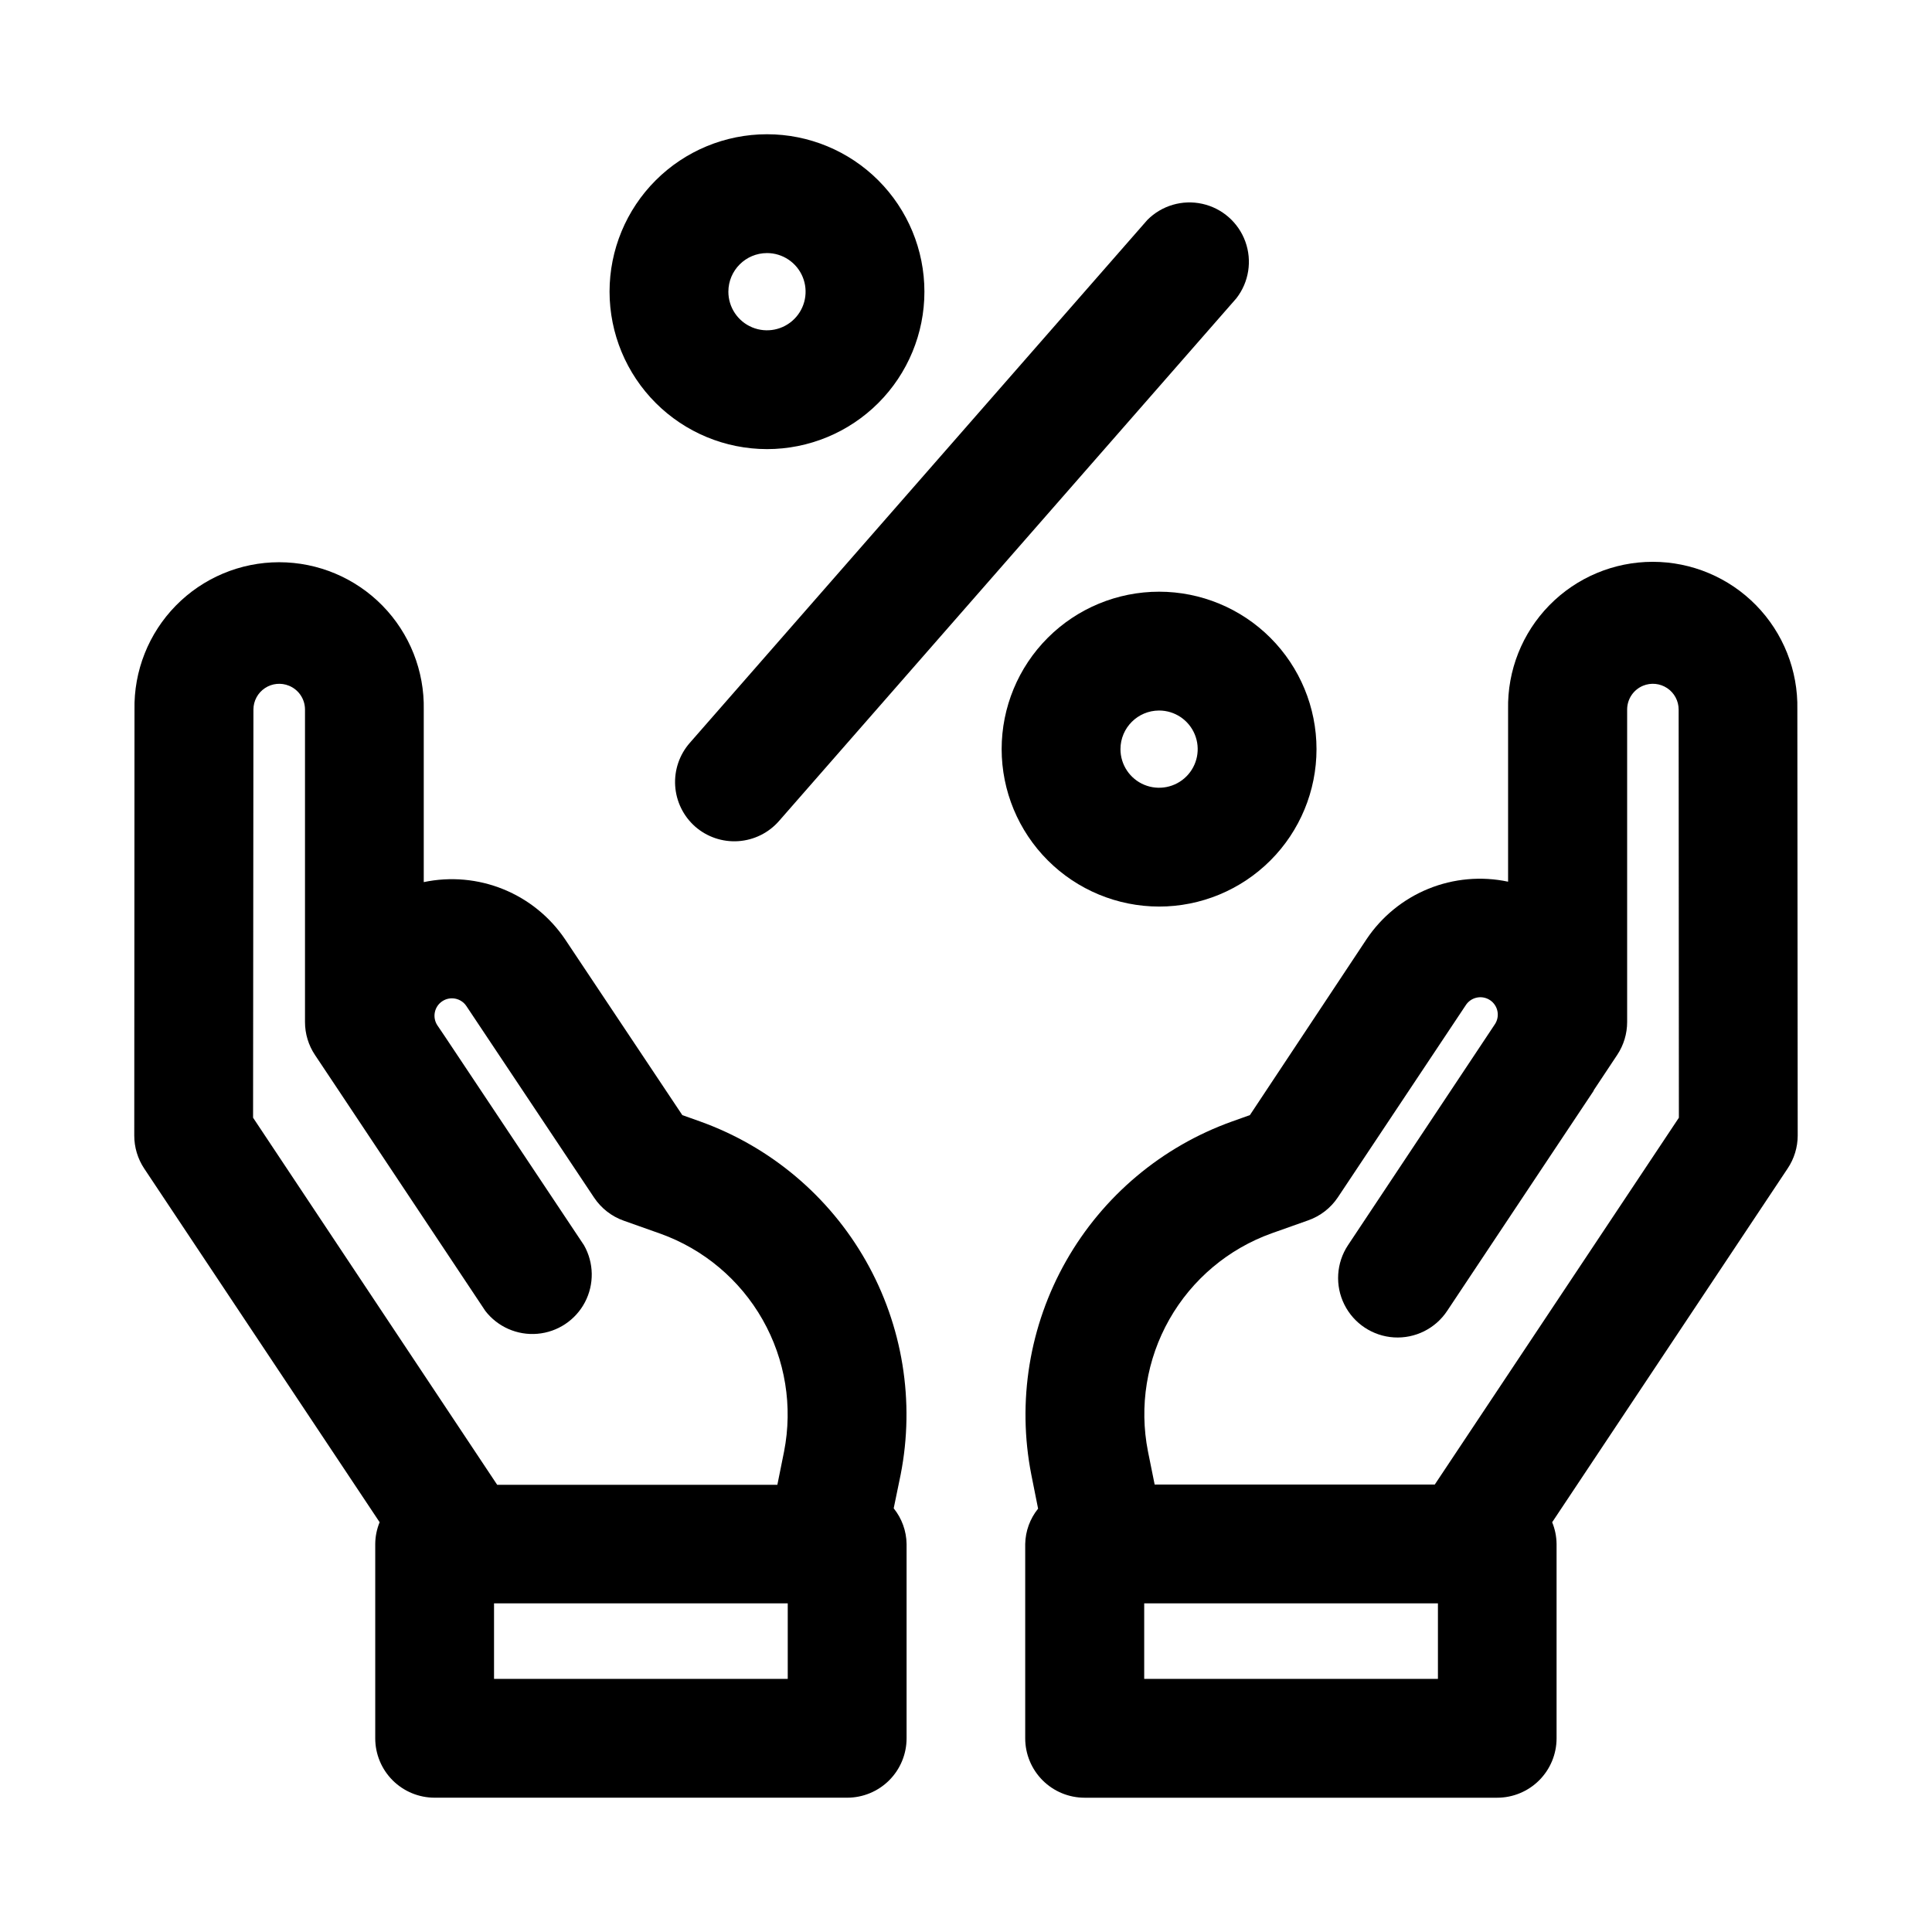 <?xml version="1.0" encoding="UTF-8"?>
<!-- Uploaded to: ICON Repo, www.iconrepo.com, Generator: ICON Repo Mixer Tools -->
<svg fill="#000000" width="800px" height="800px" version="1.1" viewBox="144 144 512 512" xmlns="http://www.w3.org/2000/svg">
 <g>
  <path d="m620.41 444.93-0.094-112.93c0.211-10.301-3.738-20.25-10.945-27.609-7.211-7.359-17.082-11.504-27.383-11.504-10.301 0-20.172 4.144-27.383 11.504s-11.156 17.309-10.945 27.609v45.656c-7.062-1.496-14.414-0.844-21.102 1.875s-12.406 7.383-16.418 13.383l-30.906 46.602-4.723 1.684c-18.602 6.656-34.203 19.762-43.965 36.941-9.762 17.176-13.039 37.285-9.234 56.676l1.793 8.988h0.004c-2.148 2.656-3.352 5.953-3.418 9.367v51.5c0 4.176 1.66 8.18 4.613 11.133 2.949 2.953 6.957 4.609 11.129 4.609h109.33c4.176 0 8.18-1.656 11.133-4.609 2.953-2.953 4.613-6.957 4.613-11.133v-51.5c-0.02-1.977-0.414-3.934-1.168-5.762l62.395-93.738c1.738-2.586 2.668-5.625 2.676-8.738zm-95.344 143.99h-77.84v-20.008h77.84zm-0.836-51.5-74.234 0.004-1.777-8.801c-2.356-11.961-0.344-24.371 5.672-34.973s15.633-18.695 27.105-22.809l9.684-3.434c3.215-1.129 5.981-3.273 7.871-6.109l33.852-50.852c0.66-1.059 1.719-1.805 2.938-2.066 1.215-0.266 2.488-0.023 3.527 0.664 1.039 0.691 1.754 1.77 1.984 2.996 0.227 1.223-0.047 2.488-0.766 3.508l-38.855 58.441c-3.109 4.695-3.477 10.695-0.961 15.734 2.512 5.039 7.523 8.355 13.145 8.699 5.621 0.34 11-2.34 14.105-7.035l27.551-41.406 11.273-16.926v-0.109l6.219-9.367 0.004-0.004c1.723-2.586 2.644-5.625 2.644-8.738v-82.812c0.004-2.754 1.66-5.238 4.203-6.297 2.106-0.871 4.508-0.637 6.402 0.629 1.898 1.262 3.039 3.391 3.043 5.668l0.062 108.18z"/>
  <path d="m382.68 534.8c3.809-19.379 0.539-39.48-9.211-56.656-9.75-17.172-25.336-30.281-43.926-36.945l-4.723-1.684-31-46.492c-4.019-5.992-9.742-10.645-16.426-13.363-6.684-2.719-14.031-3.379-21.094-1.891v-45.66c0.211-10.301-3.734-20.25-10.945-27.609-7.211-7.356-17.078-11.504-27.383-11.504-10.301 0-20.168 4.148-27.379 11.504-7.211 7.359-11.156 17.309-10.949 27.609l-0.062 112.82c-0.004 3.106 0.91 6.148 2.629 8.738l62.395 93.738c-0.75 1.828-1.148 3.785-1.164 5.762v51.5c0 4.176 1.656 8.18 4.609 11.133 2.953 2.953 6.957 4.609 11.133 4.609h109.33c4.176 0 8.18-1.656 11.133-4.609 2.953-2.953 4.609-6.957 4.609-11.133v-51.5c-0.051-3.441-1.254-6.766-3.414-9.445zm-171.52-202.77c0.004-2.277 1.148-4.406 3.043-5.668 1.895-1.266 4.297-1.5 6.402-0.629 2.555 1.051 4.219 3.539 4.223 6.297v82.812c-0.004 3.113 0.918 6.152 2.644 8.738l6.297 9.445 11.273 16.941 27.551 41.406v0.004c3.269 4.254 8.484 6.551 13.832 6.09 5.348-0.457 10.094-3.609 12.59-8.363 2.496-4.75 2.398-10.445-0.254-15.109l-36.715-55.105-2.125-3.148h-0.004c-1.41-2.121-0.836-4.988 1.285-6.398 2.121-1.414 4.988-0.84 6.398 1.281l33.852 50.773c1.895 2.836 4.656 4.981 7.871 6.109l9.684 3.434c11.465 4.109 21.078 12.195 27.094 22.789 6.012 10.594 8.031 22.992 5.684 34.945l-1.777 8.816h-74.25l-64.691-97.285zm141.6 256.89h-77.836v-20.008h77.836z"/>
  <path d="m328.22 363.05c3.141 2.754 7.25 4.144 11.422 3.867 4.168-0.277 8.059-2.199 10.809-5.348l121.23-138.55h-0.004c3.301-4.266 4.188-9.922 2.352-14.992-1.836-5.07-6.141-8.848-11.406-10.012-5.262-1.164-10.758 0.445-14.559 4.269l-121.23 138.55c-2.762 3.129-4.164 7.231-3.906 11.395 0.262 4.164 2.164 8.059 5.293 10.82z"/>
  <path d="m451.17 384.25c11.062 0 21.676-4.394 29.5-12.219 7.824-7.824 12.219-18.438 12.219-29.504 0-11.062-4.394-21.676-12.219-29.5s-18.438-12.219-29.5-12.219c-11.066 0-21.68 4.394-29.504 12.219-7.824 7.824-12.219 18.438-12.219 29.5 0.012 11.062 4.41 21.668 12.234 29.488 7.82 7.824 18.426 12.223 29.488 12.234zm0-51.957v0.004c4.137 0 7.871 2.492 9.453 6.316 1.586 3.824 0.707 8.227-2.219 11.152-2.926 2.926-7.328 3.801-11.152 2.219-3.824-1.586-6.316-5.316-6.316-9.457 0.008-5.648 4.586-10.223 10.234-10.23z"/>
  <path d="m347.26 263.02c11.062 0 21.676-4.394 29.5-12.219 7.824-7.824 12.219-18.438 12.219-29.5 0-11.066-4.394-21.68-12.219-29.504-7.824-7.824-18.438-12.219-29.5-12.219-11.066 0-21.68 4.394-29.504 12.219-7.824 7.824-12.219 18.438-12.219 29.504 0.012 11.059 4.41 21.664 12.234 29.488 7.82 7.82 18.426 12.219 29.488 12.23zm0-51.957v0.004c4.137 0 7.867 2.492 9.453 6.316 1.582 3.824 0.707 8.227-2.219 11.152-2.926 2.926-7.328 3.805-11.152 2.219-3.824-1.582-6.316-5.316-6.316-9.453 0.008-5.648 4.586-10.227 10.234-10.234z"/>
 </g>
</svg>
